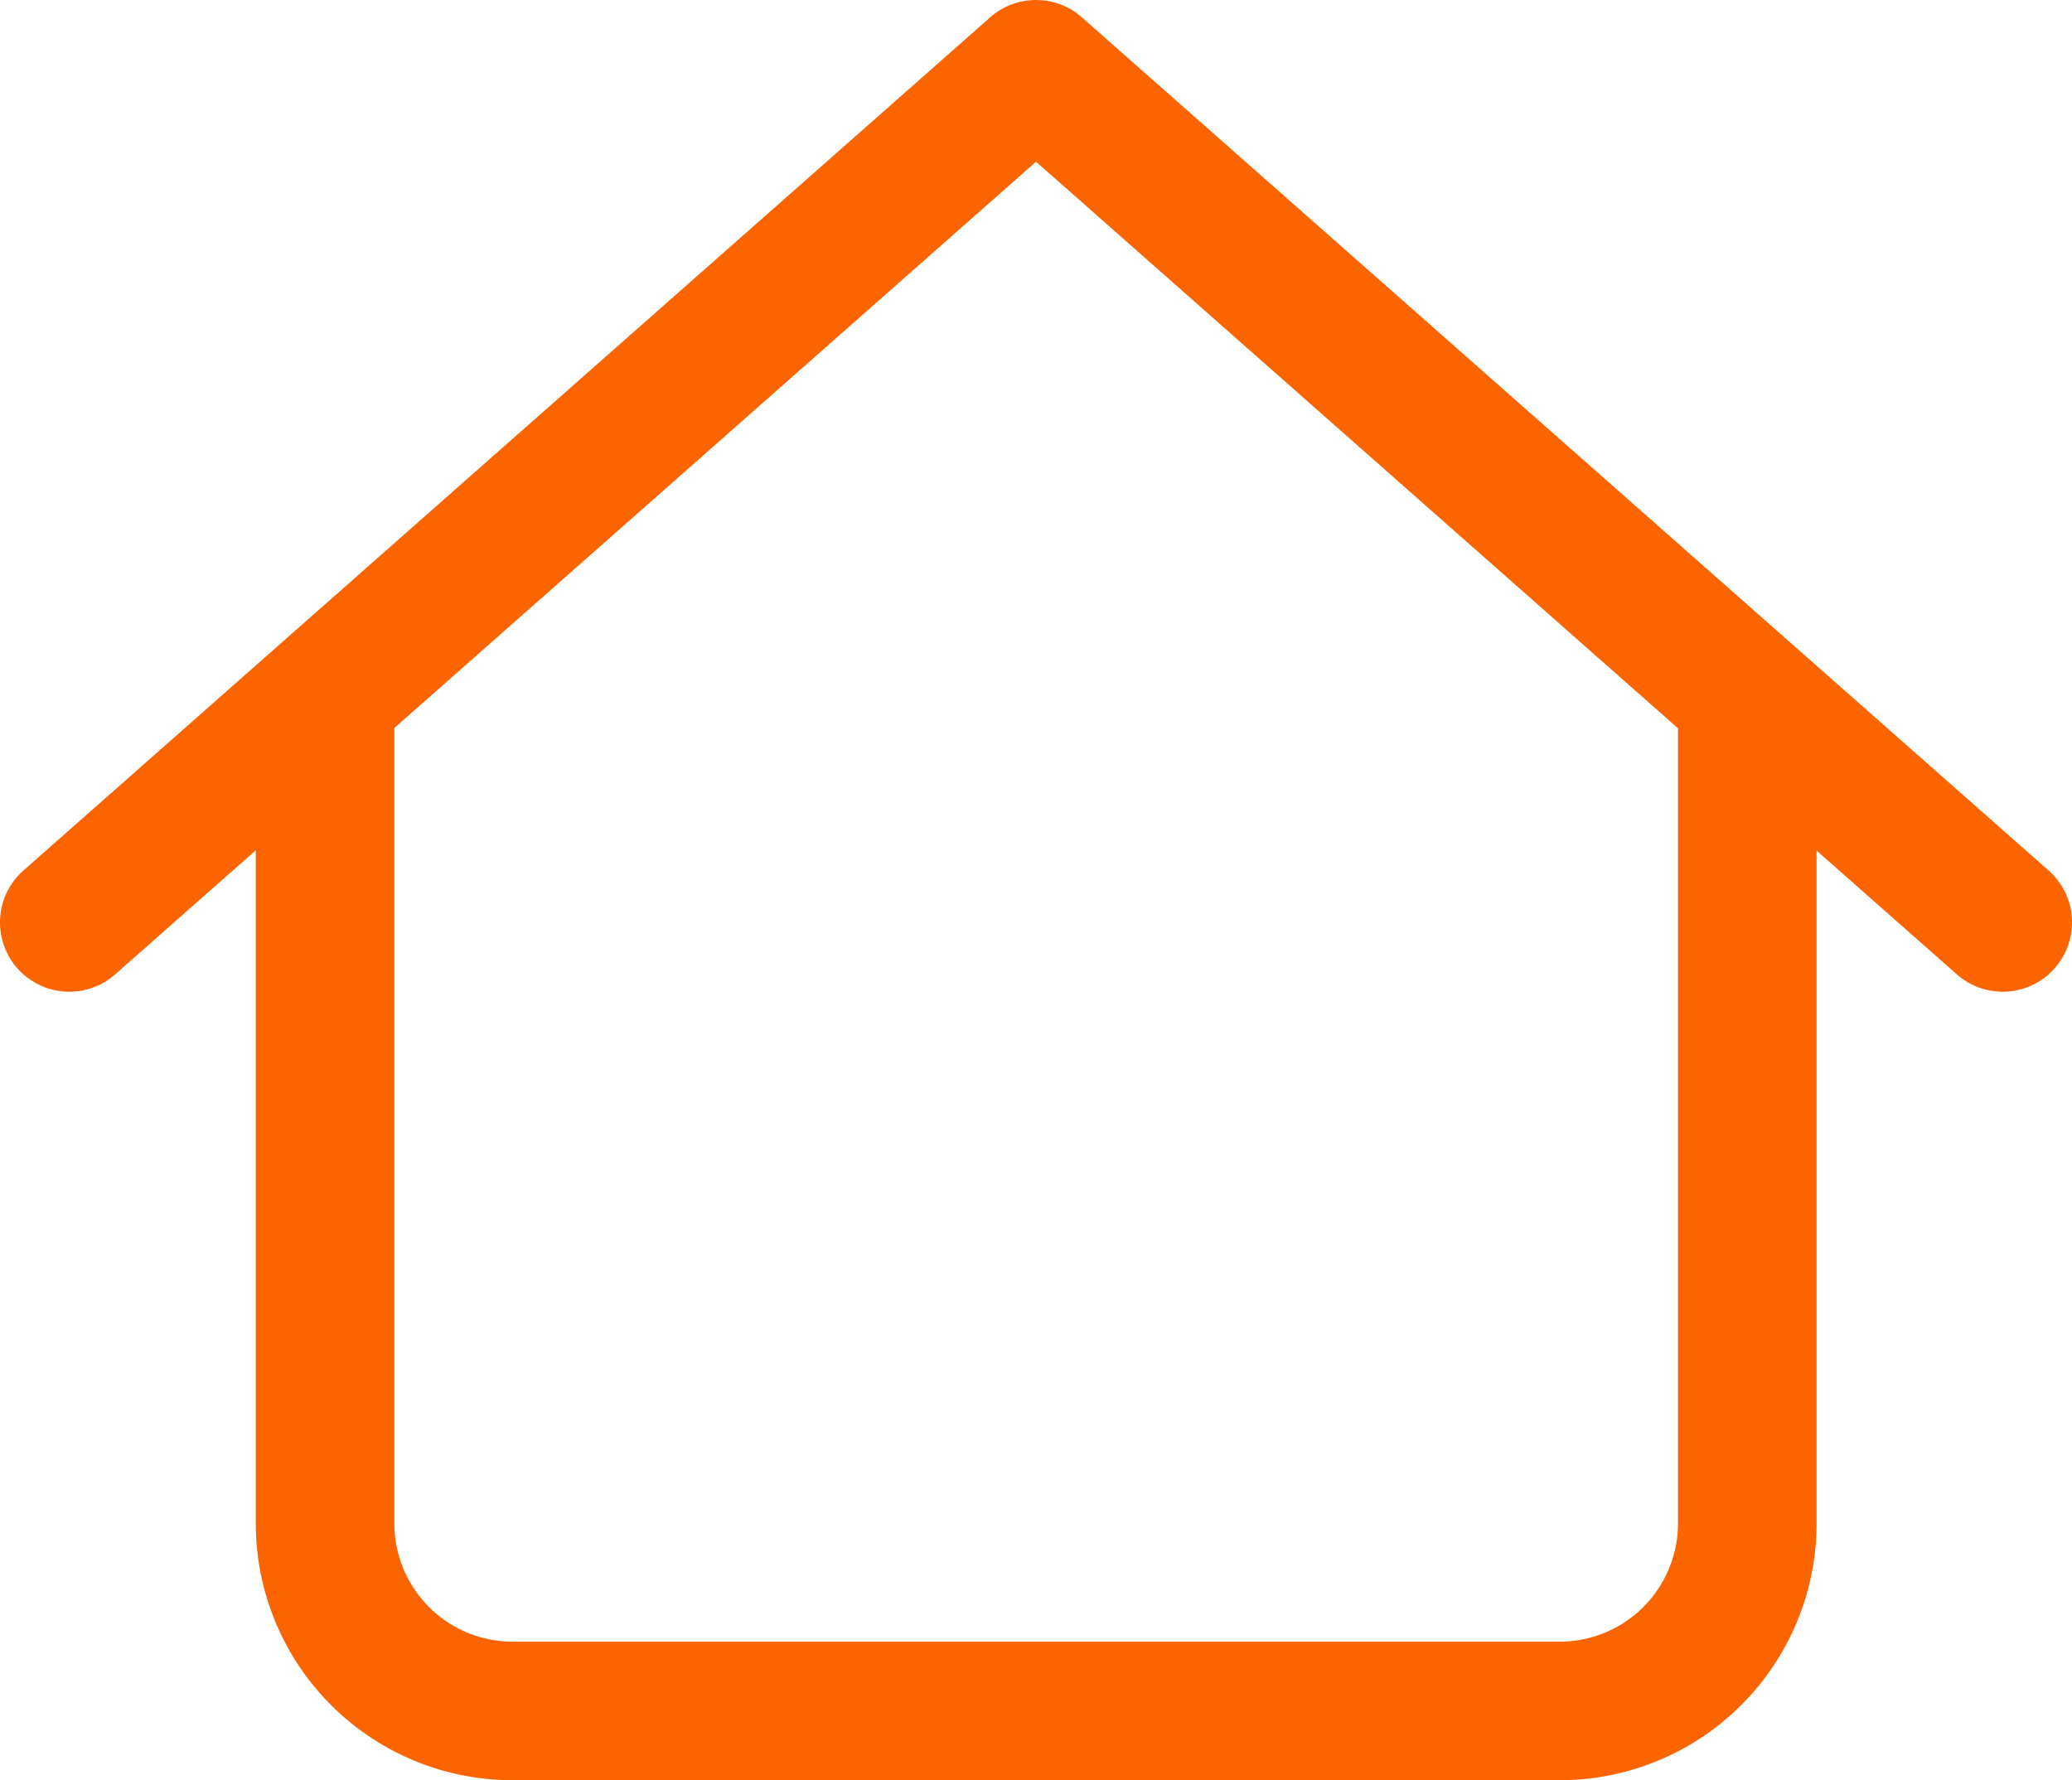 <svg xmlns="http://www.w3.org/2000/svg" width="29.902" height="25.695" viewBox="0 0 29.902 25.695"><defs><clipPath id="a"><path fill="none" stroke="#fc6400" stroke-width="2" d="M0 0h29.902v25.695H0z"/></clipPath></defs><g clip-path="url(#a)" fill="none" stroke="#fc6400" stroke-linecap="round" stroke-linejoin="round" stroke-width="2"><path d="M1 13.314 14.952 1M28.902 13.314 14.951 1M25.216 10.06v11.926a2.708 2.708 0 0 1-2.71 2.709H7.4a2.707 2.707 0 0 1-2.709-2.709V10.06"/></g></svg>